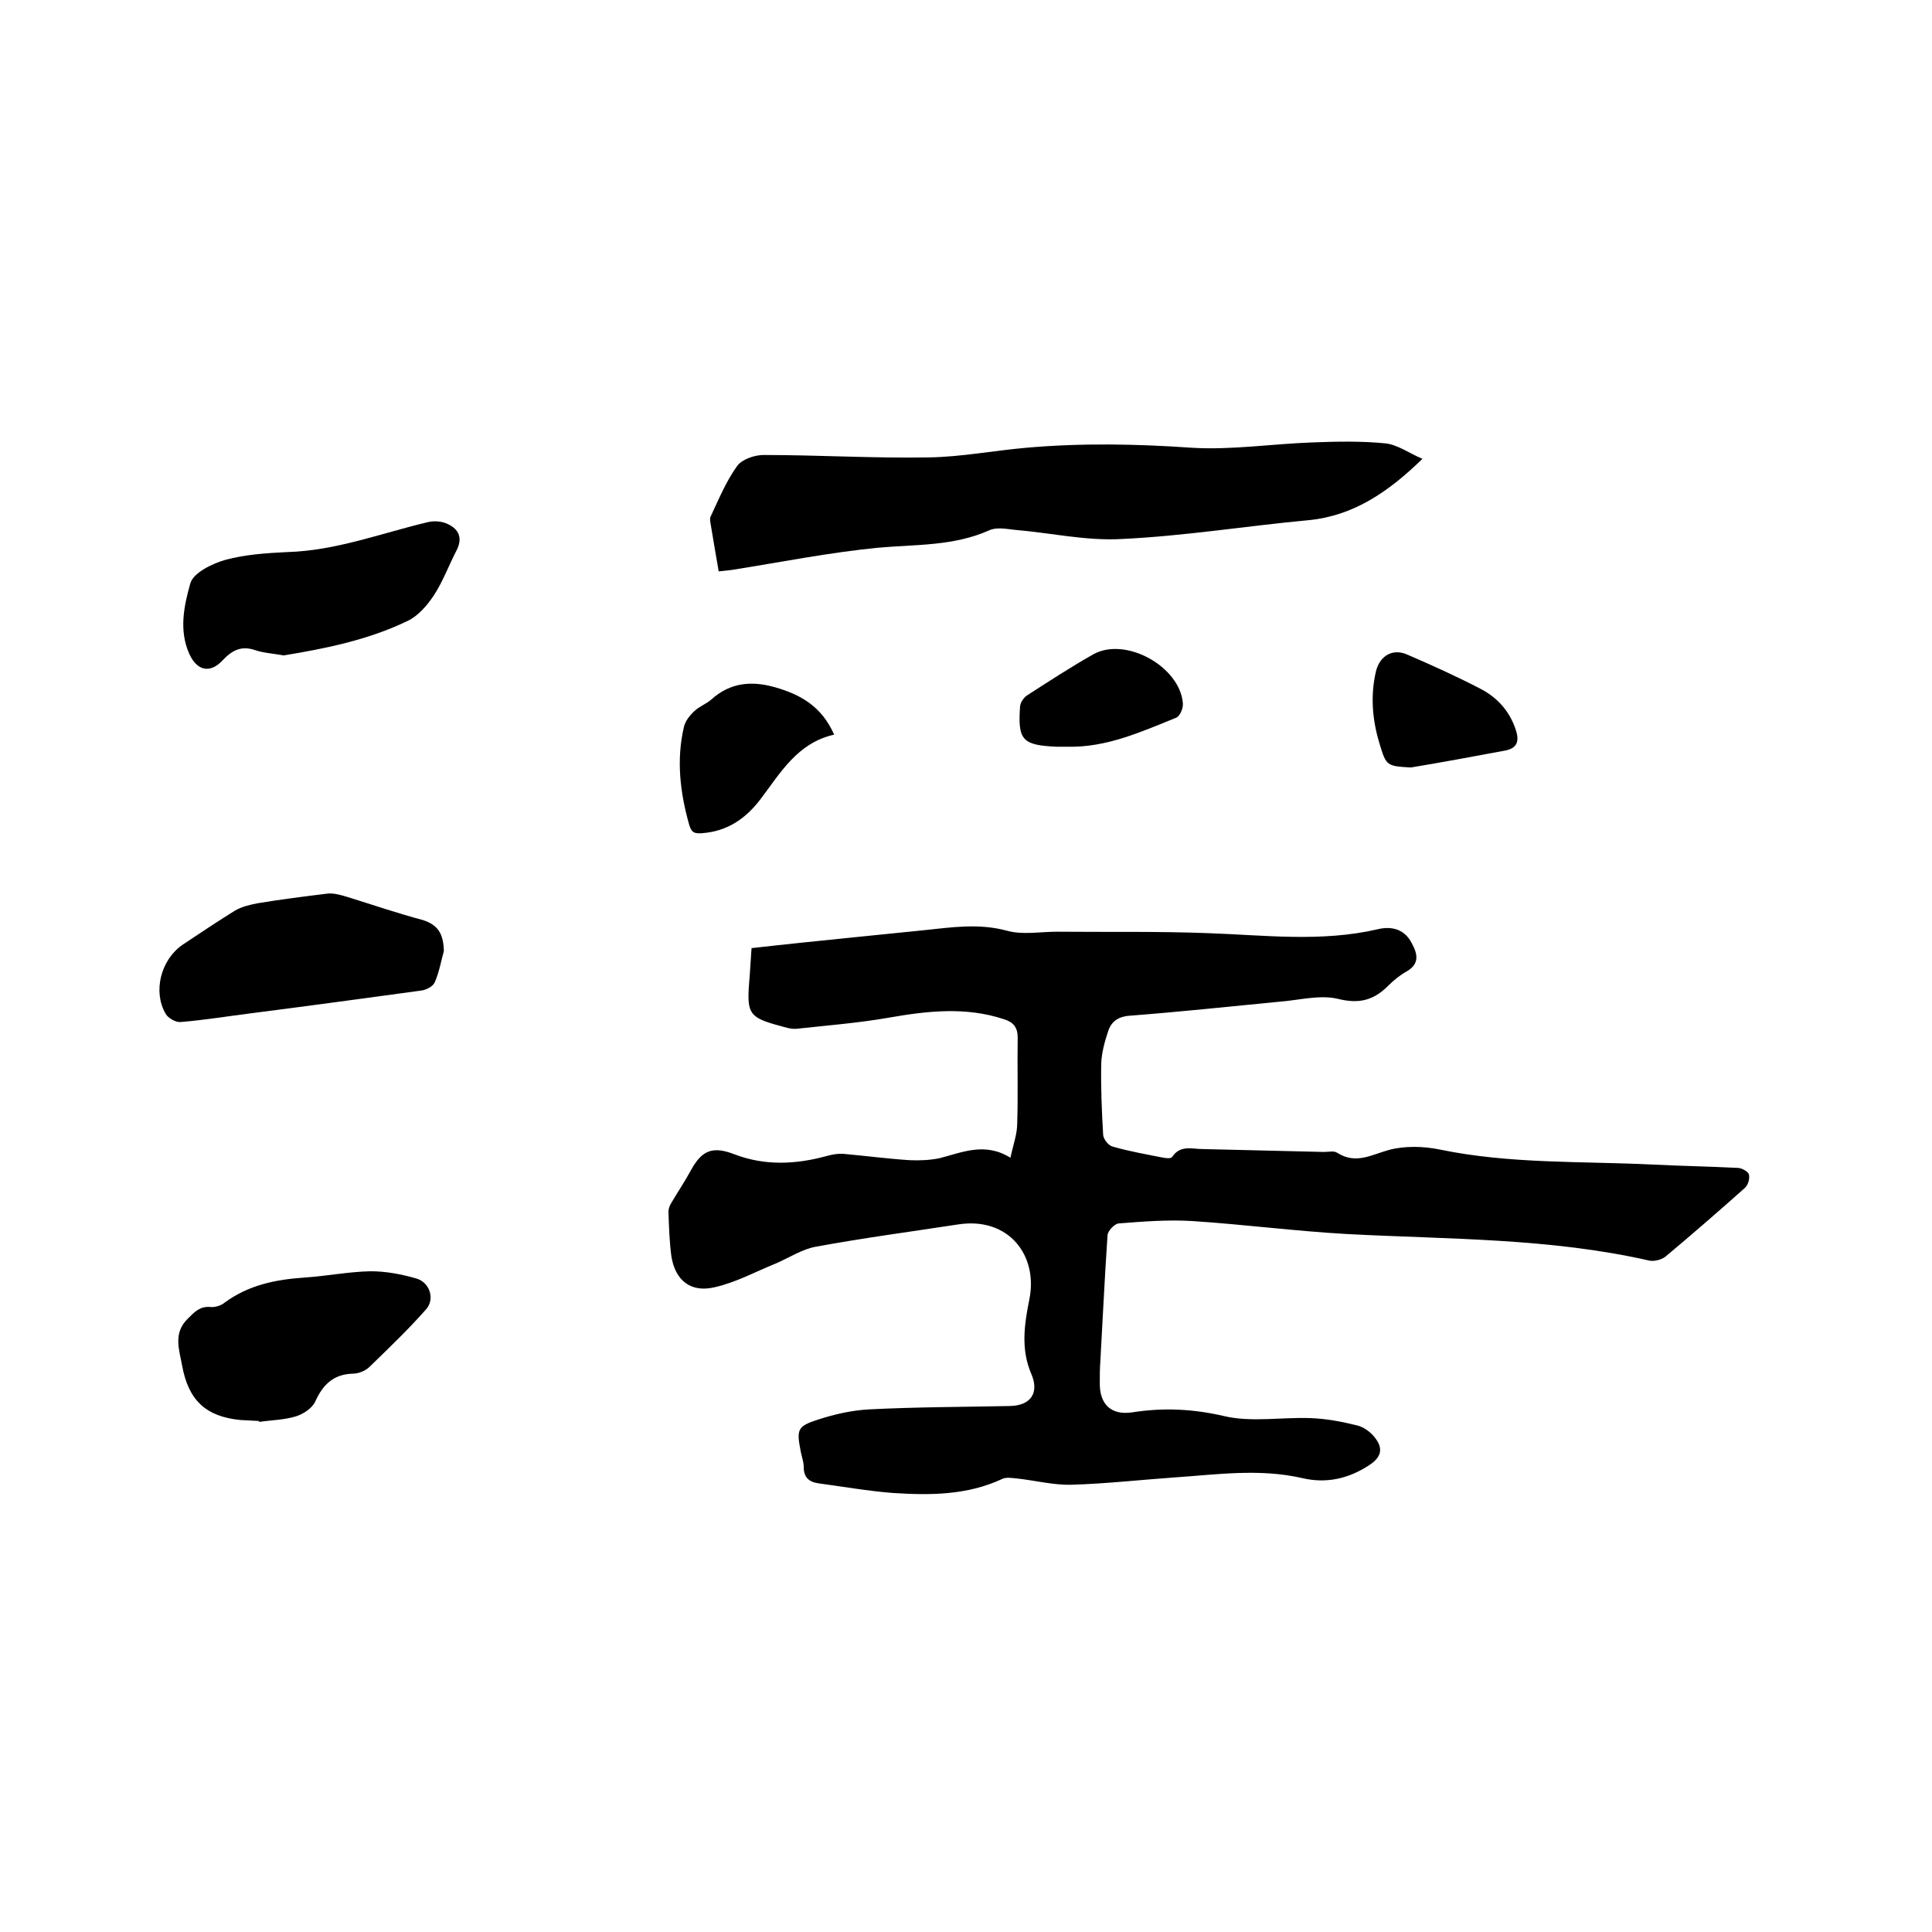<svg enable-background="new 0 0 400 400" viewBox="0 0 400 400" xmlns="http://www.w3.org/2000/svg"><path d="m209.2 239.7c.6-2.8 1.4-4.9 1.4-7.1.2-5.9 0-11.8.1-17.8 0-2.1-.9-3.2-2.9-3.8-7.9-2.6-15.8-1.7-23.8-.3-6.3 1.1-12.7 1.6-19.1 2.3-1.1.1-2.3-.3-3.4-.6-6.3-1.7-6.9-2.5-6.4-8.9.2-2.3.3-4.6.5-7.2 7-.8 13.9-1.5 20.8-2.2 4.9-.5 9.9-1 14.8-1.5 5.8-.6 11.4-1.5 17.3.1 3.2.9 6.9.2 10.3.2 10.4.1 20.9-.1 31.3.3 11.7.4 23.4 1.9 35.1-.8 2.8-.7 5.6-.1 7.1 2.9 1.2 2.2 1.7 4.3-1.2 5.9-1.4.8-2.6 1.8-3.7 2.9-3 3-6 3.8-10.4 2.7-3.8-.9-8.1.3-12.2.6-10.3 1-20.6 2.1-31 2.9-2.4.2-3.8 1.3-4.4 3.3-.7 2.1-1.3 4.3-1.4 6.5-.1 5 .1 9.9.4 14.9.1.9 1.1 2.2 2 2.4 3.5 1 7 1.6 10.5 2.3.6.1 1.6.2 1.8-.2 1.7-2.5 4.1-1.6 6.3-1.6 8.4.2 16.7.4 25.1.6 1 0 2.1-.3 2.8.2 3.8 2.4 7 .4 10.6-.6 3.3-.9 7.2-.8 10.6-.1 14.5 3 29.3 2.4 43.9 3.1 5.9.3 11.8.4 17.8.7.8 0 2.2.8 2.3 1.4.2.9-.2 2.2-.9 2.8-5.4 4.8-10.8 9.5-16.3 14.1-.8.7-2.4 1.1-3.4.9-20.6-4.7-41.6-4.4-62.5-5.5-10.8-.6-21.5-2-32.2-2.7-5-.3-10.1.1-15.2.5-.9.1-2.3 1.6-2.3 2.5-.6 8.8-1 17.5-1.5 26.3-.1 1.4-.1 2.7-.1 4.1-.1 4.5 2.3 6.9 6.8 6.2 6.4-1 12.6-.7 19 .8 5.6 1.3 11.8.2 17.7.4 3.2.1 6.5.7 9.7 1.5 1.4.3 2.9 1.4 3.8 2.6 1.8 2.3 1.2 4.1-1.3 5.7-4.3 2.8-8.9 3.8-13.9 2.6-8.8-2-17.7-.7-26.5-.1-7.1.5-14.1 1.3-21.2 1.5-3.7.1-7.5-.9-11.3-1.3-1-.1-2.2-.3-3 .1-7.3 3.4-15 3.4-22.7 2.9-5.1-.4-10.2-1.3-15.4-2-2-.3-3-1.3-3-3.4 0-1-.4-2.1-.6-3.1-.9-4.6-.8-5.3 3.6-6.7 3.4-1.1 6.9-1.9 10.5-2.1 9.7-.5 19.5-.5 29.2-.7 4.4-.1 6.1-2.8 4.4-6.7-2.2-5.1-1.4-10.3-.4-15.3 1.9-9.2-4.3-17.2-14.7-15.6-9.8 1.5-19.6 2.8-29.4 4.6-2.9.5-5.6 2.3-8.4 3.5-4.2 1.7-8.2 3.9-12.6 4.9-5 1.2-8.2-1.4-9-6.4-.4-3-.5-6.1-.6-9.2 0-.6.2-1.2.5-1.7 1.4-2.4 2.9-4.6 4.2-7 2.3-4.2 4.6-4.9 9-3.2 6.3 2.4 12.7 2.1 19.2.3 1.1-.3 2.3-.5 3.4-.4 4.5.4 9 1 13.6 1.3 2.1.1 4.2 0 6.2-.4 4.7-1.2 9.4-3.4 14.7-.1z"/><path d="m148.8 118.3c-.6-3.4-1.1-6.4-1.6-9.4-.1-.6-.3-1.4-.1-1.9 1.7-3.6 3.2-7.3 5.5-10.5 1-1.4 3.6-2.3 5.5-2.3 11.4 0 22.8.7 34.2.5 6.7-.1 13.4-1.4 20.2-2 11.4-1 22.7-.8 34.2 0 8.3.5 16.6-.8 25-1.1 5.1-.2 10.2-.3 15.2.2 2.5.3 4.8 2 7.6 3.2-7.1 6.9-14.3 11.8-23.6 12.7-12.9 1.2-25.8 3.3-38.8 3.9-7.3.4-14.7-1.3-22-1.9-1.8-.2-3.8-.6-5.3.1-7.4 3.3-15.2 2.9-23 3.6-10.2 1-20.2 3-30.3 4.6-.9.1-1.7.2-2.7.3z"/><path d="m53.6 294.2c-1.3-.1-2.5-.1-3.8-.2-7.2-.7-10.8-4.1-12.1-11.3-.6-3.3-1.9-6.7 1.2-9.7 1.4-1.4 2.5-2.6 4.7-2.4.9.1 2.2-.3 2.9-.9 5-3.7 10.7-4.8 16.6-5.2 4.5-.3 9-1.2 13.6-1.3 3.2 0 6.4.6 9.5 1.5 2.8.8 3.9 4.3 2 6.4-3.7 4.2-7.7 8-11.7 11.9-.8.8-2.3 1.4-3.4 1.4-4 .1-6.2 2.2-7.8 5.7-.6 1.4-2.4 2.6-3.9 3.1-2.5.8-5.2.8-7.8 1.2.1 0 .1-.1 0-.2z"/><path d="m91.9 196.9c-.5 1.7-.9 4.2-1.9 6.5-.4.9-1.9 1.6-2.9 1.7-11.7 1.6-23.5 3.2-35.2 4.7-4.8.6-9.6 1.4-14.5 1.8-1 .1-2.6-.8-3.1-1.7-2.7-4.6-1-11.2 3.5-14.3 3.6-2.4 7.2-4.8 10.9-7.1 1.4-.8 3.1-1.2 4.7-1.5 4.8-.8 9.6-1.4 14.5-2 1.3-.1 2.7.3 4 .7 5.2 1.6 10.4 3.4 15.7 4.8 3 1 4.2 2.7 4.3 6.4z"/><path d="m58.7 135.7c-2.1-.4-4.1-.5-5.9-1.1-2.9-1-4.8.1-6.7 2.1-2.6 2.8-5.3 2.2-6.9-1.3-2.2-4.9-1.1-10 .2-14.6.6-2.2 4.5-4.1 7.3-4.9 4.1-1.1 8.5-1.4 12.8-1.6 10.1-.3 19.4-3.9 29.1-6.2 1.3-.3 2.9-.2 4.1.4 2.4 1.1 3.1 3 1.8 5.5-1.6 3.1-2.8 6.4-4.7 9.3-1.4 2.1-3.3 4.3-5.5 5.3-8.1 3.9-17 5.7-25.6 7.1z"/><path d="m172.7 152.1c-7.6 1.7-11.1 7.9-15.2 13.3-3.1 4.1-6.9 6.7-12.1 7.1-1.5.1-2.2 0-2.7-1.7-1.9-6.7-2.7-13.5-1.1-20.3.3-1.3 1.3-2.5 2.3-3.4s2.4-1.4 3.4-2.3c3.9-3.5 8.3-3.9 13.2-2.5 5.2 1.5 9.6 3.9 12.2 9.8z"/><path d="m292.1 158.9c-5-.3-5.1-.3-6.5-5-1.5-4.9-1.9-10-.7-15 .8-3.1 3.4-4.7 6.4-3.4 5.1 2.2 10.2 4.5 15.2 7.1 3.5 1.8 6 4.6 7.3 8.4.8 2.4.4 3.9-2.2 4.4-6.4 1.2-12.9 2.4-19.5 3.5z"/><path d="m221 154.6c-.7 0-1.5 0-2.2 0-7.2-.3-8.1-1.4-7.6-8.4.1-.8.7-1.7 1.4-2.2 4.5-2.9 9.1-5.9 13.7-8.5 6.7-3.8 18 2.5 18.6 10.1.1 1-.6 2.7-1.4 3-7.2 2.9-14.4 6.2-22.5 6z"/></svg>